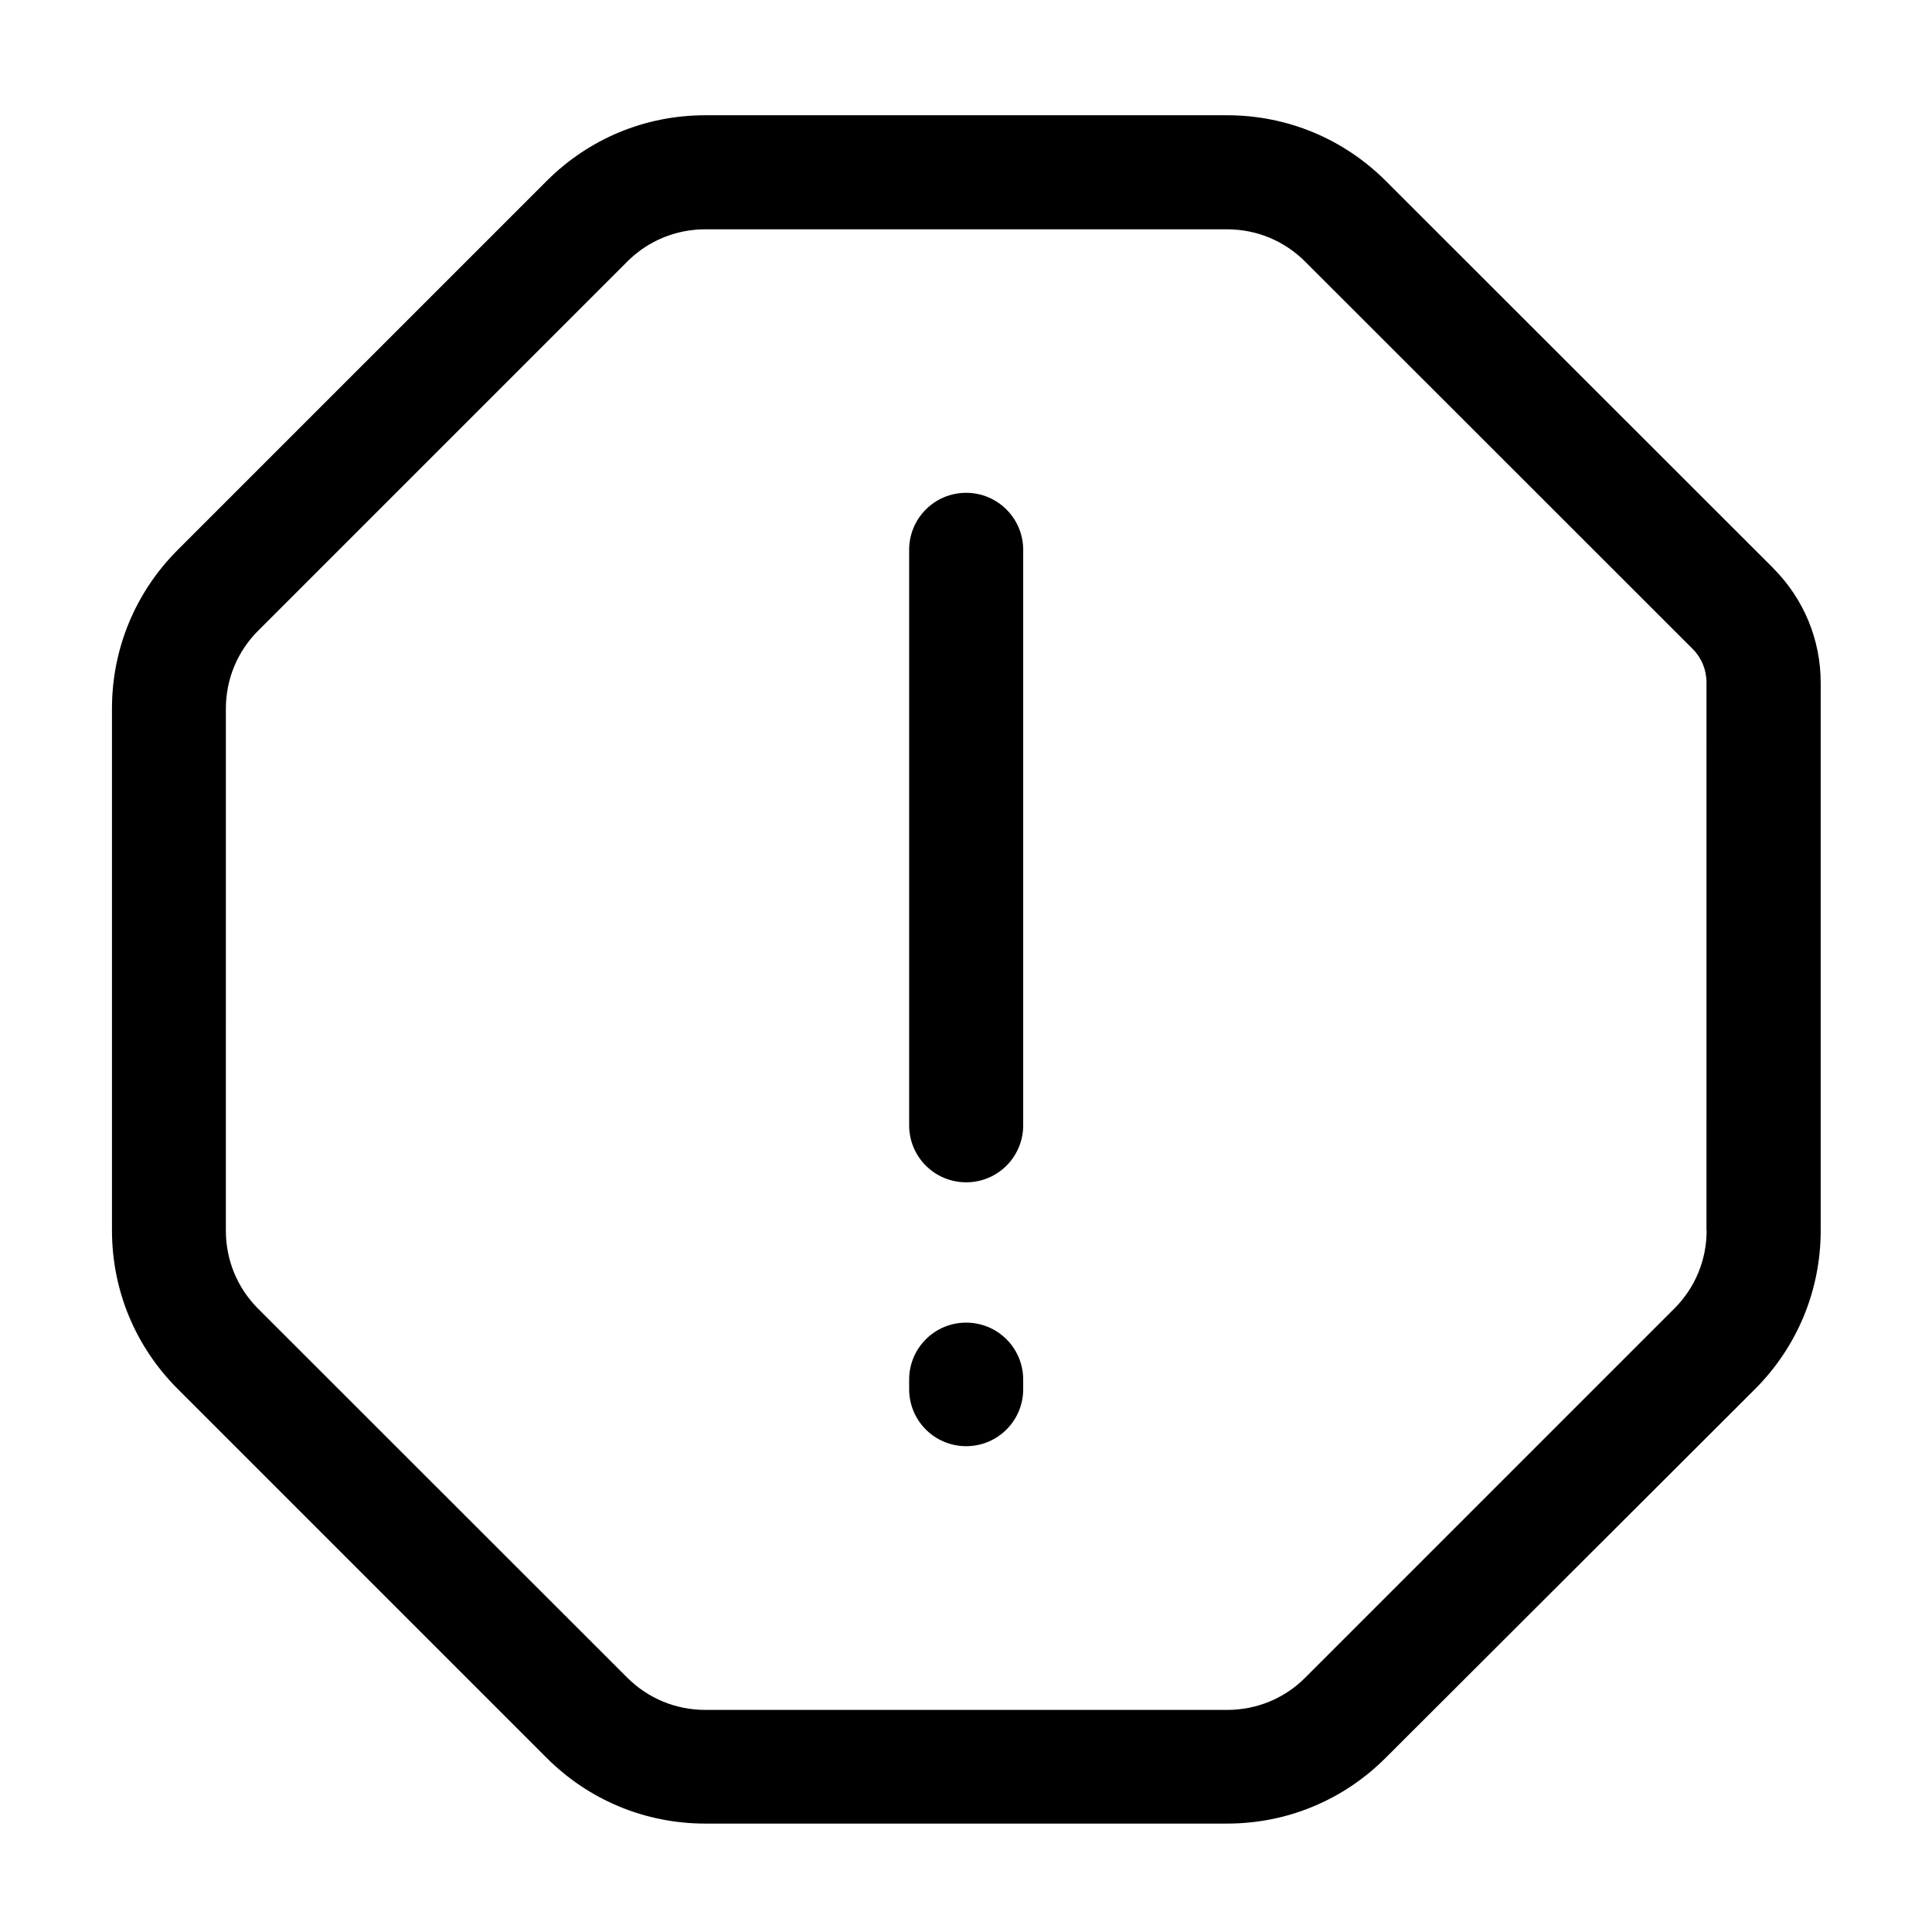 <?xml version="1.0" encoding="UTF-8"?>
<!-- Uploaded to: ICON Repo, www.iconrepo.com, Generator: ICON Repo Mixer Tools -->
<svg fill="#000000" width="800px" height="800px" version="1.1" viewBox="144 144 512 512" xmlns="http://www.w3.org/2000/svg">
 <path d="m613.96 294.6-102.68-102.62c-11.234-11.234-26.199-17.434-42.066-17.434h-138.3c-15.922 0-30.832 6.195-42.066 17.434l-97.742 97.738c-11.234 11.234-17.434 26.199-17.434 42.066v138.25c0 15.922 6.195 30.832 17.434 42.066l97.738 97.738c11.234 11.234 26.199 17.434 42.066 17.434h138.25c15.922 0 30.832-6.195 42.066-17.434l97.844-97.684c11.234-11.234 17.434-26.199 17.434-42.066v-145.15c0-11.434-4.484-22.215-12.547-30.328zm-17.684 175.48c0 7.809-3.023 15.164-8.566 20.707l-97.785 97.789c-5.543 5.543-12.898 8.566-20.707 8.566h-138.3c-7.809 0-15.164-3.023-20.707-8.566l-97.789-97.738c-5.543-5.543-8.566-12.898-8.566-20.707l0.004-138.3c0-7.809 3.023-15.164 8.566-20.707l97.789-97.789c5.543-5.543 12.898-8.566 20.707-8.566h138.25c7.809 0 15.164 3.023 20.707 8.566l102.68 102.62c2.367 2.367 3.68 5.543 3.68 8.918l-0.008 145.2zm-196.23-195.48c-8.363 0-15.113 6.75-15.113 15.113v152.5c0 8.363 6.75 15.113 15.113 15.113s15.113-6.75 15.113-15.113v-152.5c0-8.312-6.75-15.113-15.113-15.113zm0 219.91c-8.363 0-15.113 6.75-15.113 15.113v2.519c0 8.363 6.75 15.113 15.113 15.113s15.113-6.75 15.113-15.113v-2.519c0-8.359-6.75-15.113-15.113-15.113z"/>
</svg>